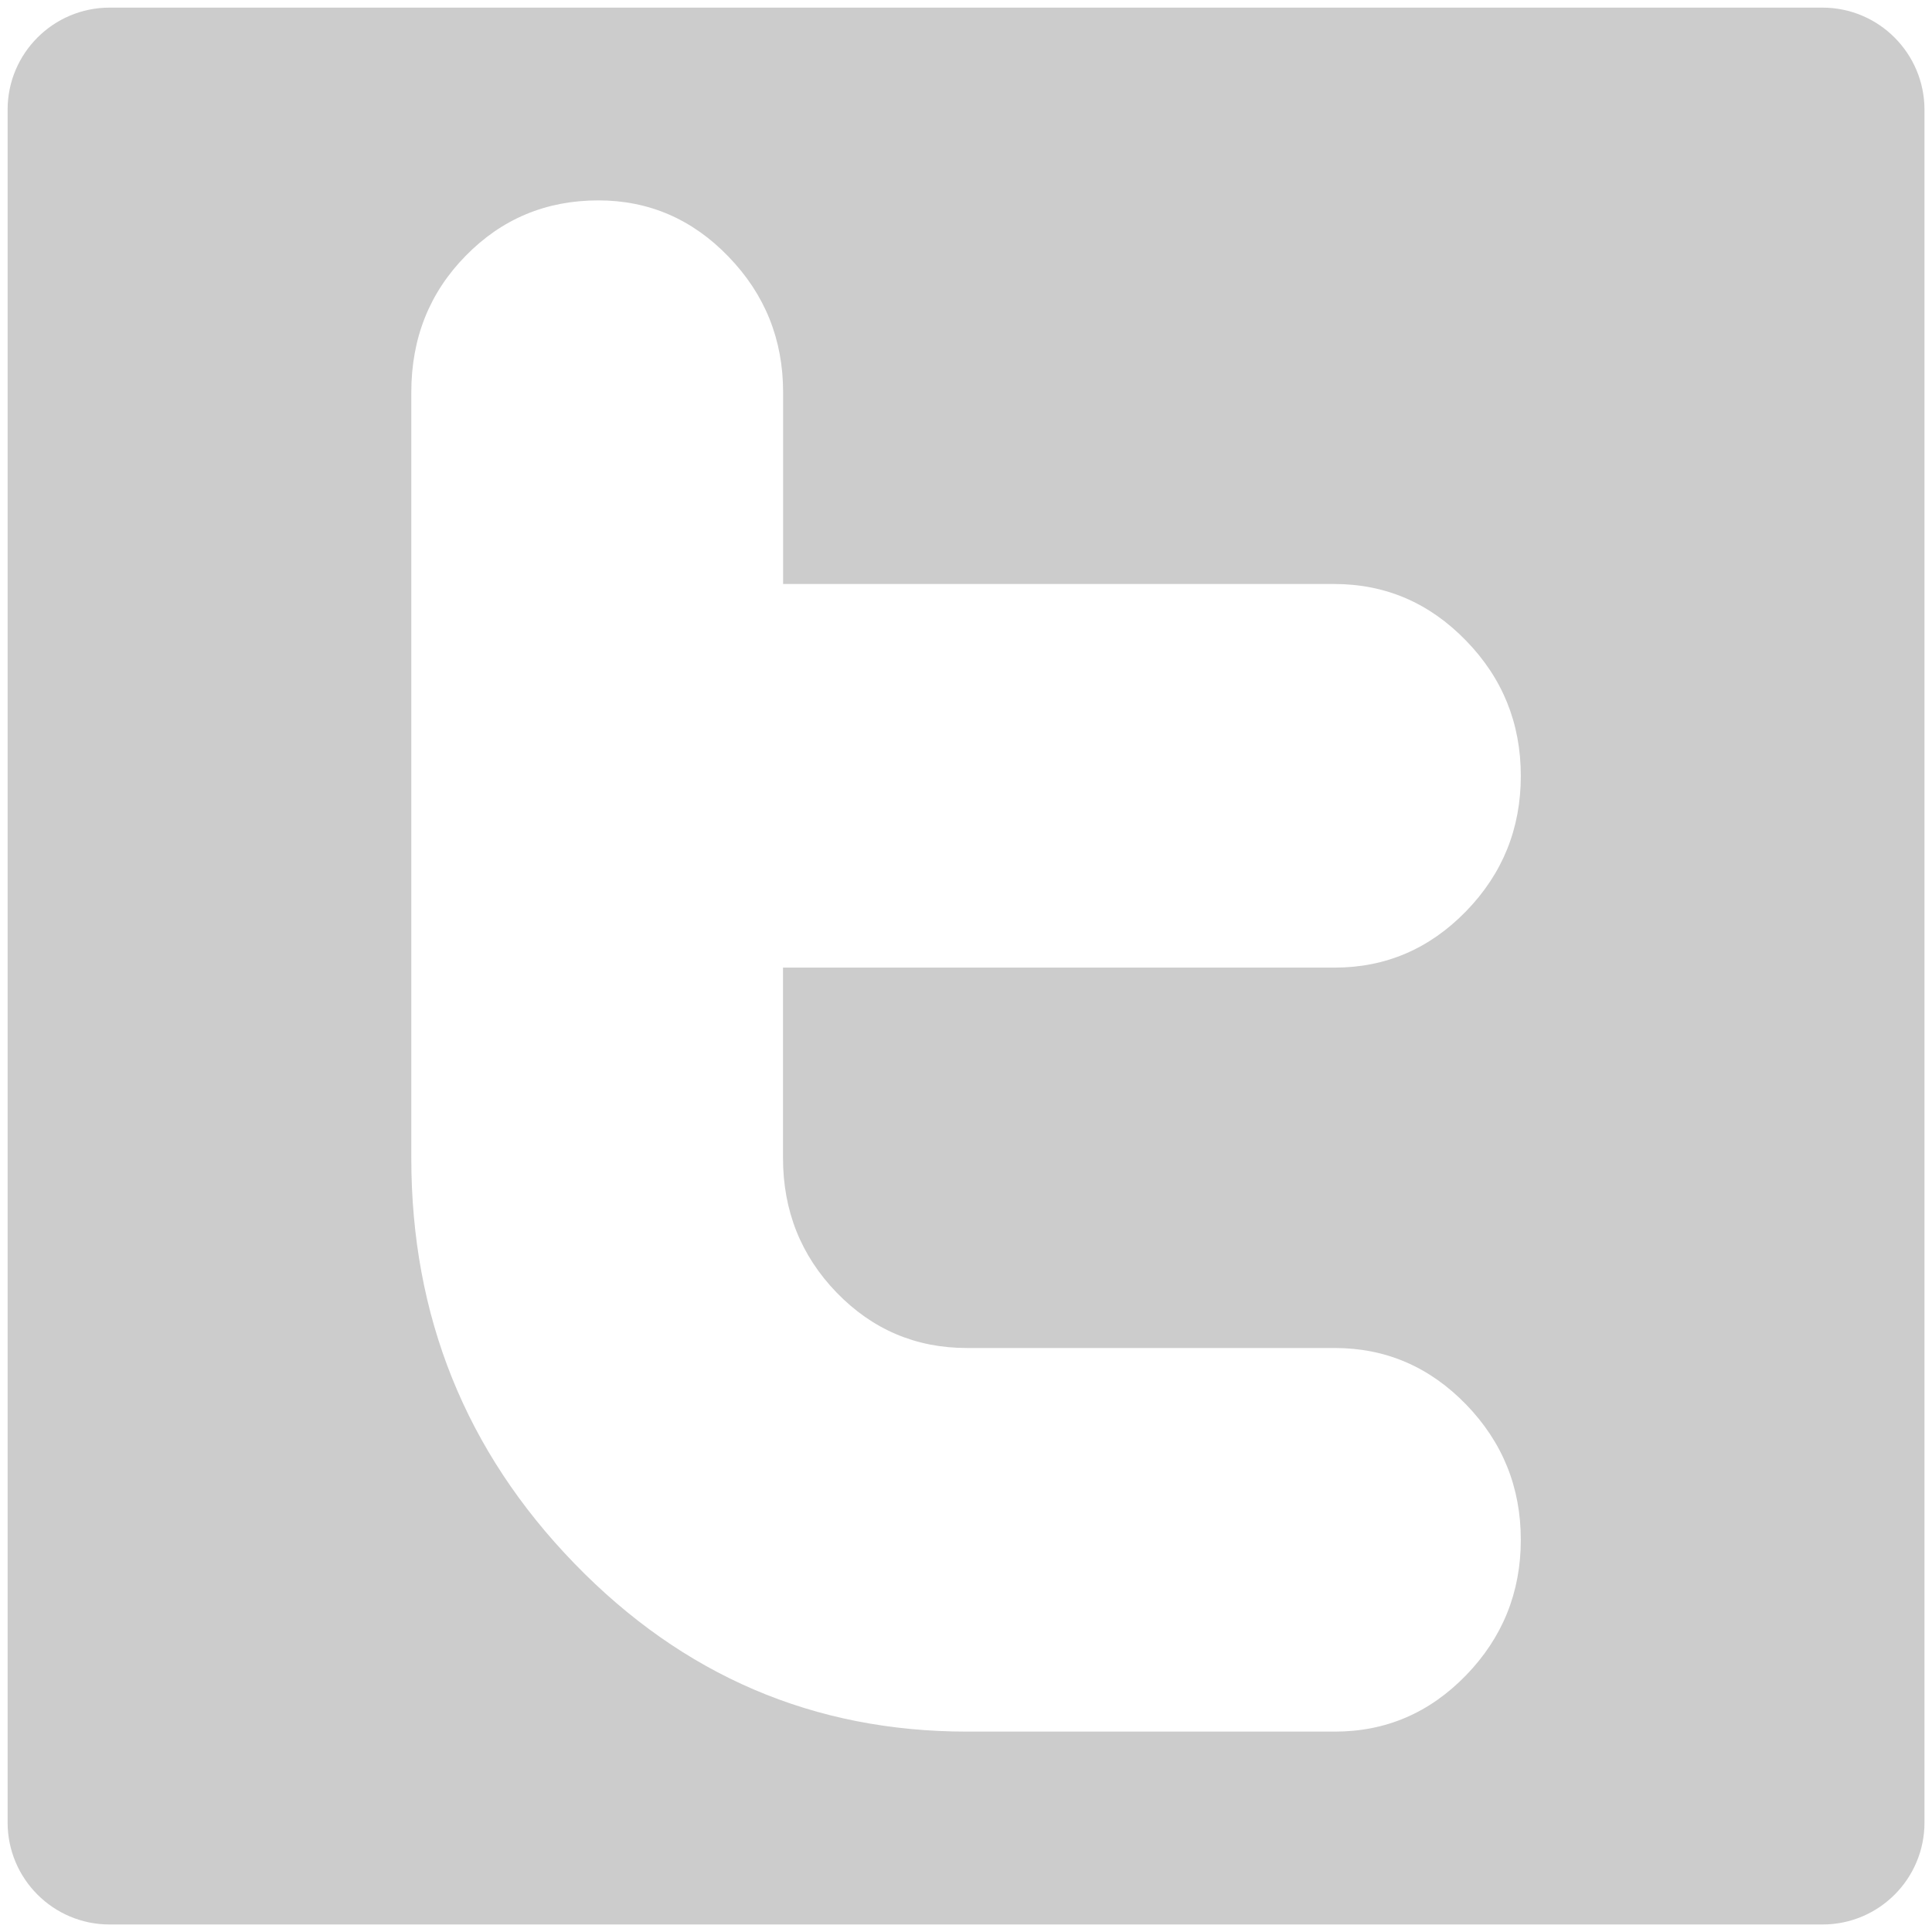 <?xml version="1.0" encoding="utf-8"?>
<!-- Generator: Adobe Illustrator 17.0.0, SVG Export Plug-In . SVG Version: 6.00 Build 0)  -->
<!DOCTYPE svg PUBLIC "-//W3C//DTD SVG 1.1//EN" "http://www.w3.org/Graphics/SVG/1.1/DTD/svg11.dtd">
<svg version="1.1" id="Layer_1" xmlns="http://www.w3.org/2000/svg" xmlns:xlink="http://www.w3.org/1999/xlink" x="0px" y="0px"
	 width="18px" height="18px" viewBox="0 0 18 18" enable-background="new 0 0 18 18" xml:space="preserve">
<g>
	<path fill="#CCCCCC" d="M16.979,0.071H1.021c-0.524,0-0.95,0.426-0.95,0.95v15.959c0,0.525,0.426,0.95,0.95,0.95h15.959
		c0.525,0,0.95-0.425,0.95-0.95V1.021C17.929,0.497,17.504,0.071,16.979,0.071L16.979,0.071z M7.794,12.042
		c0.333,0.344,0.738,0.517,1.214,0.517h3.427c0.475,0,0.883,0.175,1.224,0.526c0.34,0.351,0.51,0.771,0.51,1.261
		c0,0.491-0.171,0.912-0.51,1.262c-0.341,0.351-0.747,0.525-1.224,0.525H9.01c-1.427,0-2.647-0.522-3.659-1.567
		c-1.013-1.045-1.519-2.304-1.519-3.776V3.656c0-0.505,0.169-0.929,0.507-1.273c0.337-0.344,0.749-0.516,1.236-0.516
		c0.471,0,0.878,0.176,1.214,0.526c0.338,0.35,0.507,0.77,0.507,1.262v1.786h5.135c0.477,0,0.886,0.176,1.227,0.527
		c0.341,0.35,0.511,0.77,0.511,1.261c0,0.491-0.17,0.911-0.51,1.261c-0.341,0.35-0.749,0.525-1.224,0.525h-5.14v1.772
		C7.295,11.279,7.461,11.697,7.794,12.042L7.794,12.042z M7.794,12.042"/>
</g>
</svg>
